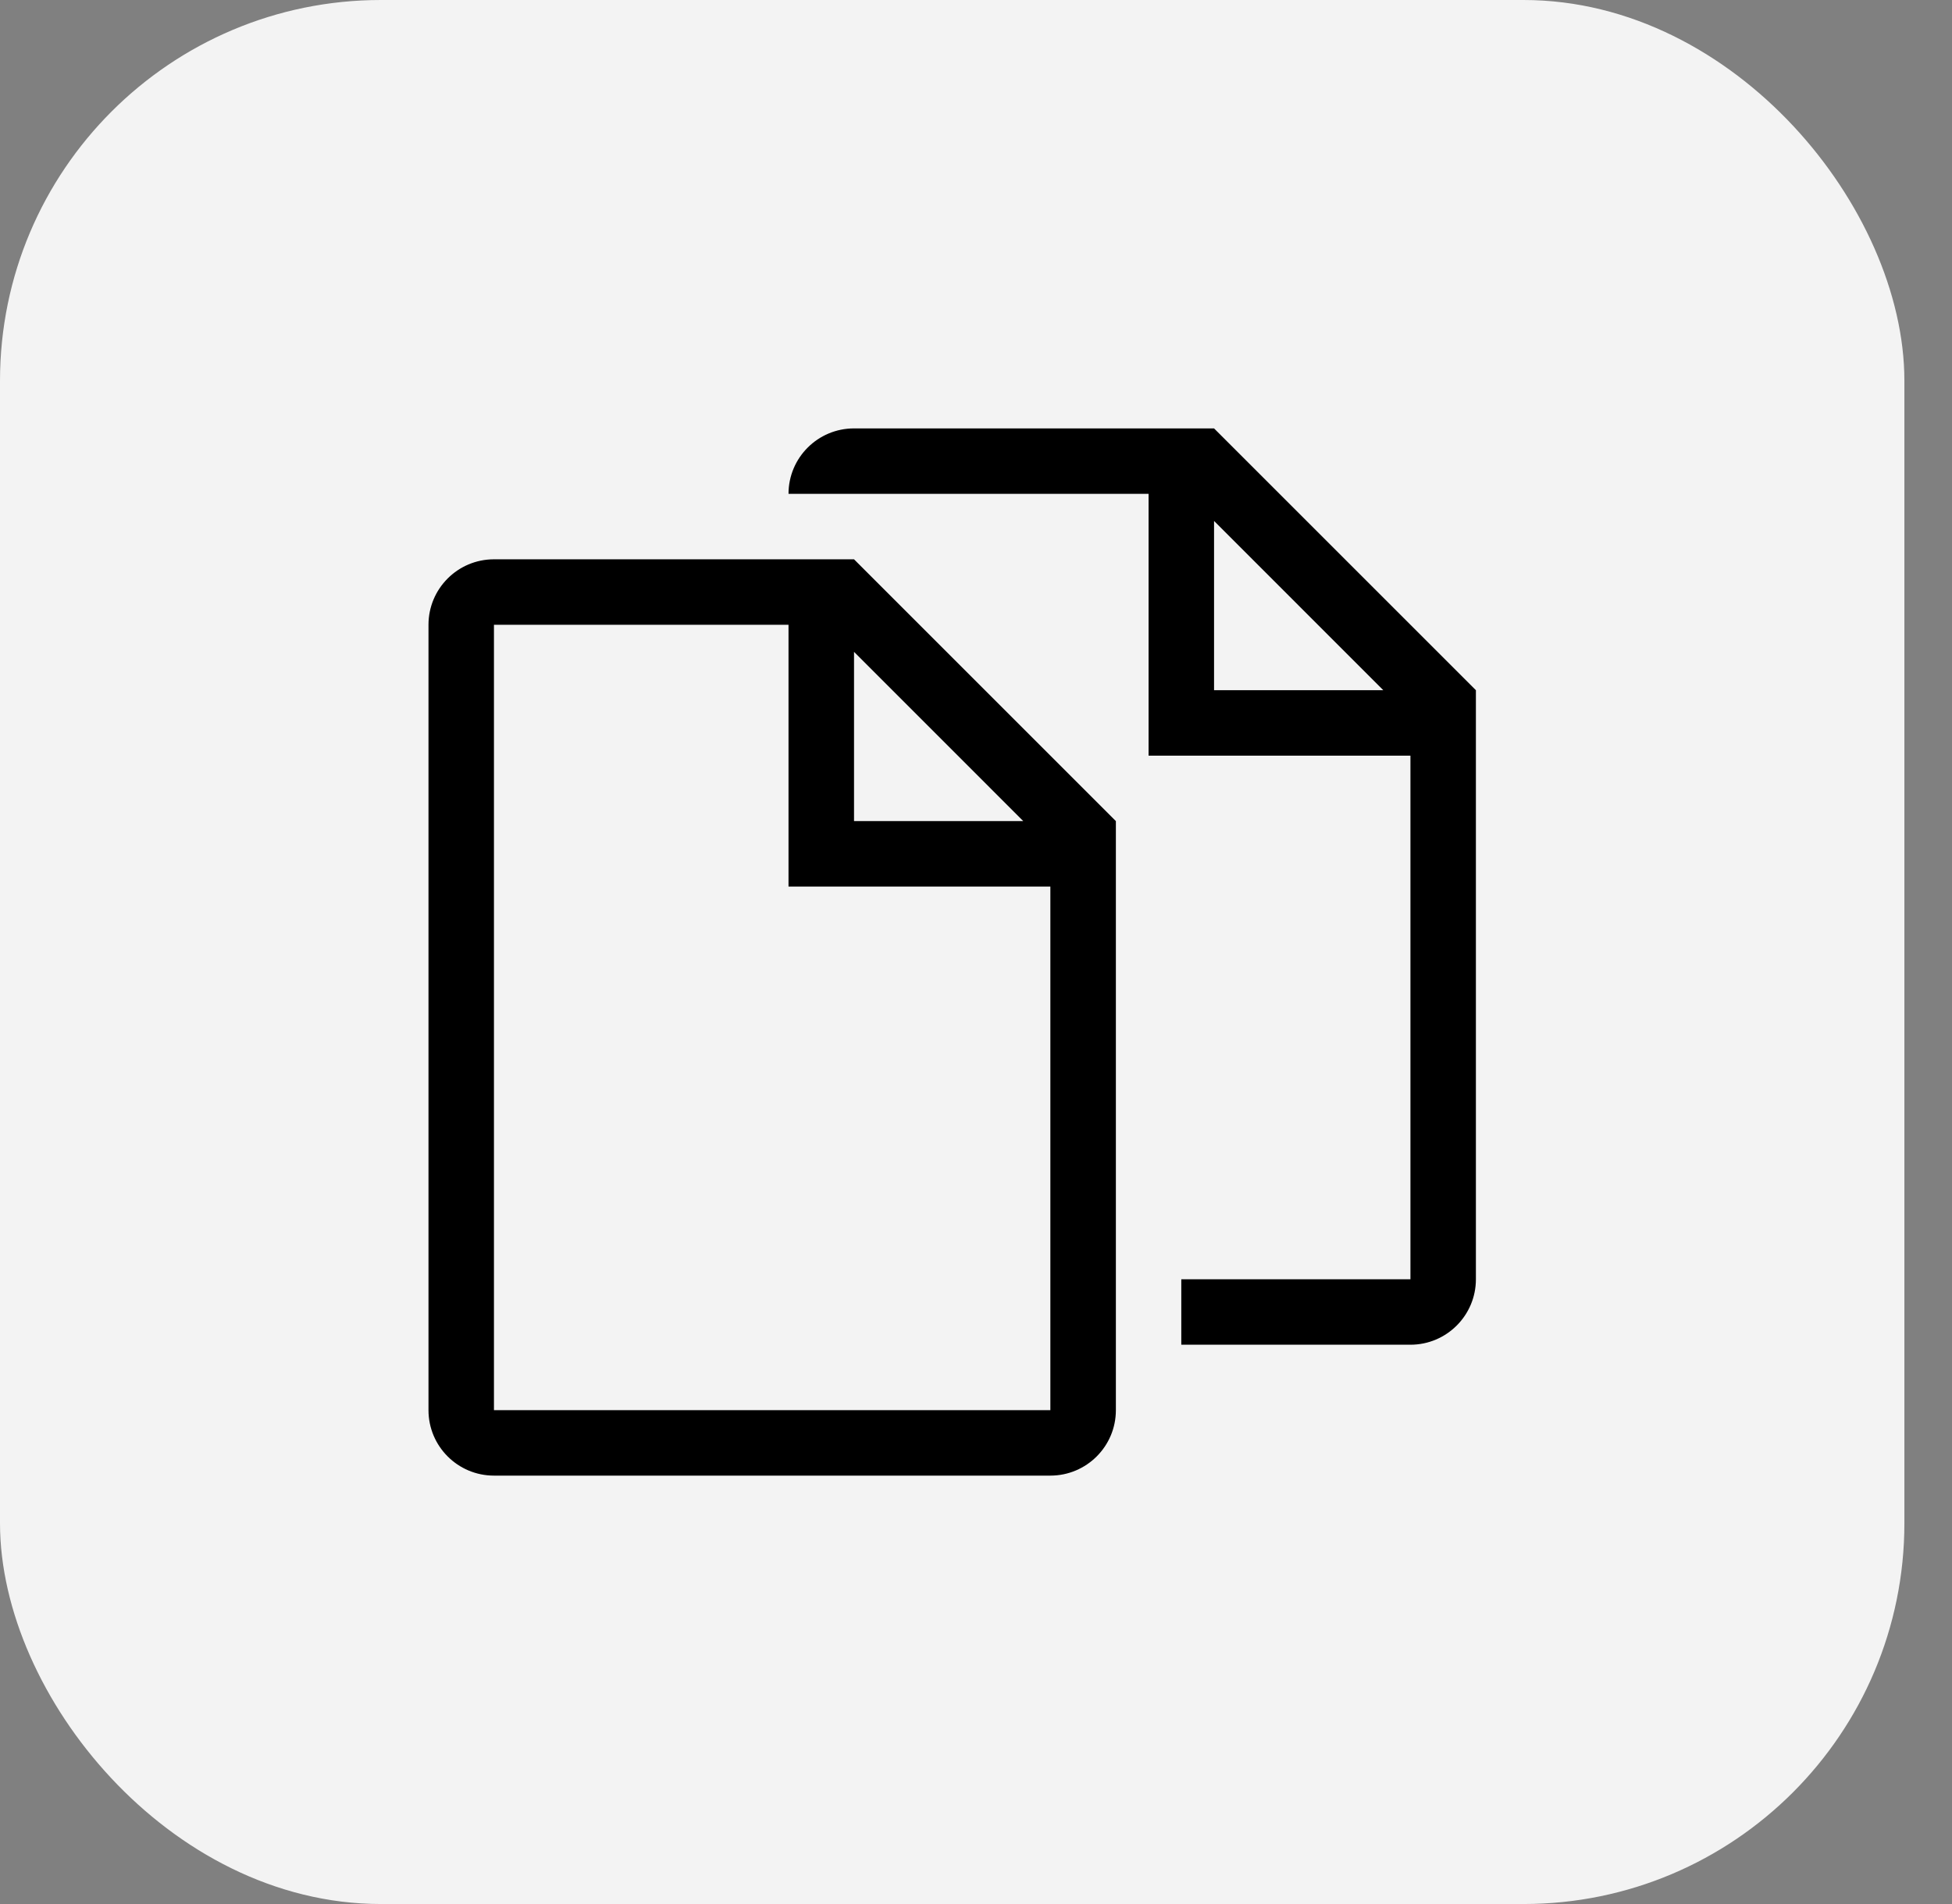 <svg width="41" height="40" viewBox="0 0 41 40" fill="none" xmlns="http://www.w3.org/2000/svg">
<rect x="0" y="0" width="41" height="40" fill="#808080" stroke="none"/>
<rect x="0.5" y="0.5" width="39" height="39" rx="7.5" fill="#F3F3F3"/>
<rect x="0.5" y="0.5" width="39" height="39" rx="7.5" stroke="#F3F3F3"/>
<g clip-path="url(#clip0_3373_7781)">
<path d="M25.5 9H17.938C17.178 9 16.562 9.616 16.562 10.375H24.125V15.875H29.625V26.875H24.812V28.25H29.625C30.384 28.25 31 27.634 31 26.875V14.5L25.5 9ZM25.5 14.5V10.944L29.055 14.5H25.5ZM10.375 11.75C9.616 11.75 9 12.366 9 13.125V29.625C9 30.384 9.616 31 10.375 31H22.062C22.822 31 23.438 30.384 23.438 29.625V17.25L17.938 11.75H10.375ZM22.062 29.625H10.375V13.125H16.562V18.625H22.062V29.625ZM17.938 17.25V13.694L21.493 17.25H17.938Z" fill="black"/>
</g>
<defs>
<clipPath id="clip0_3373_7781">
<rect width="22" height="22" fill="white" transform="translate(9 9)"/>
</clipPath>
</defs>
</svg>
